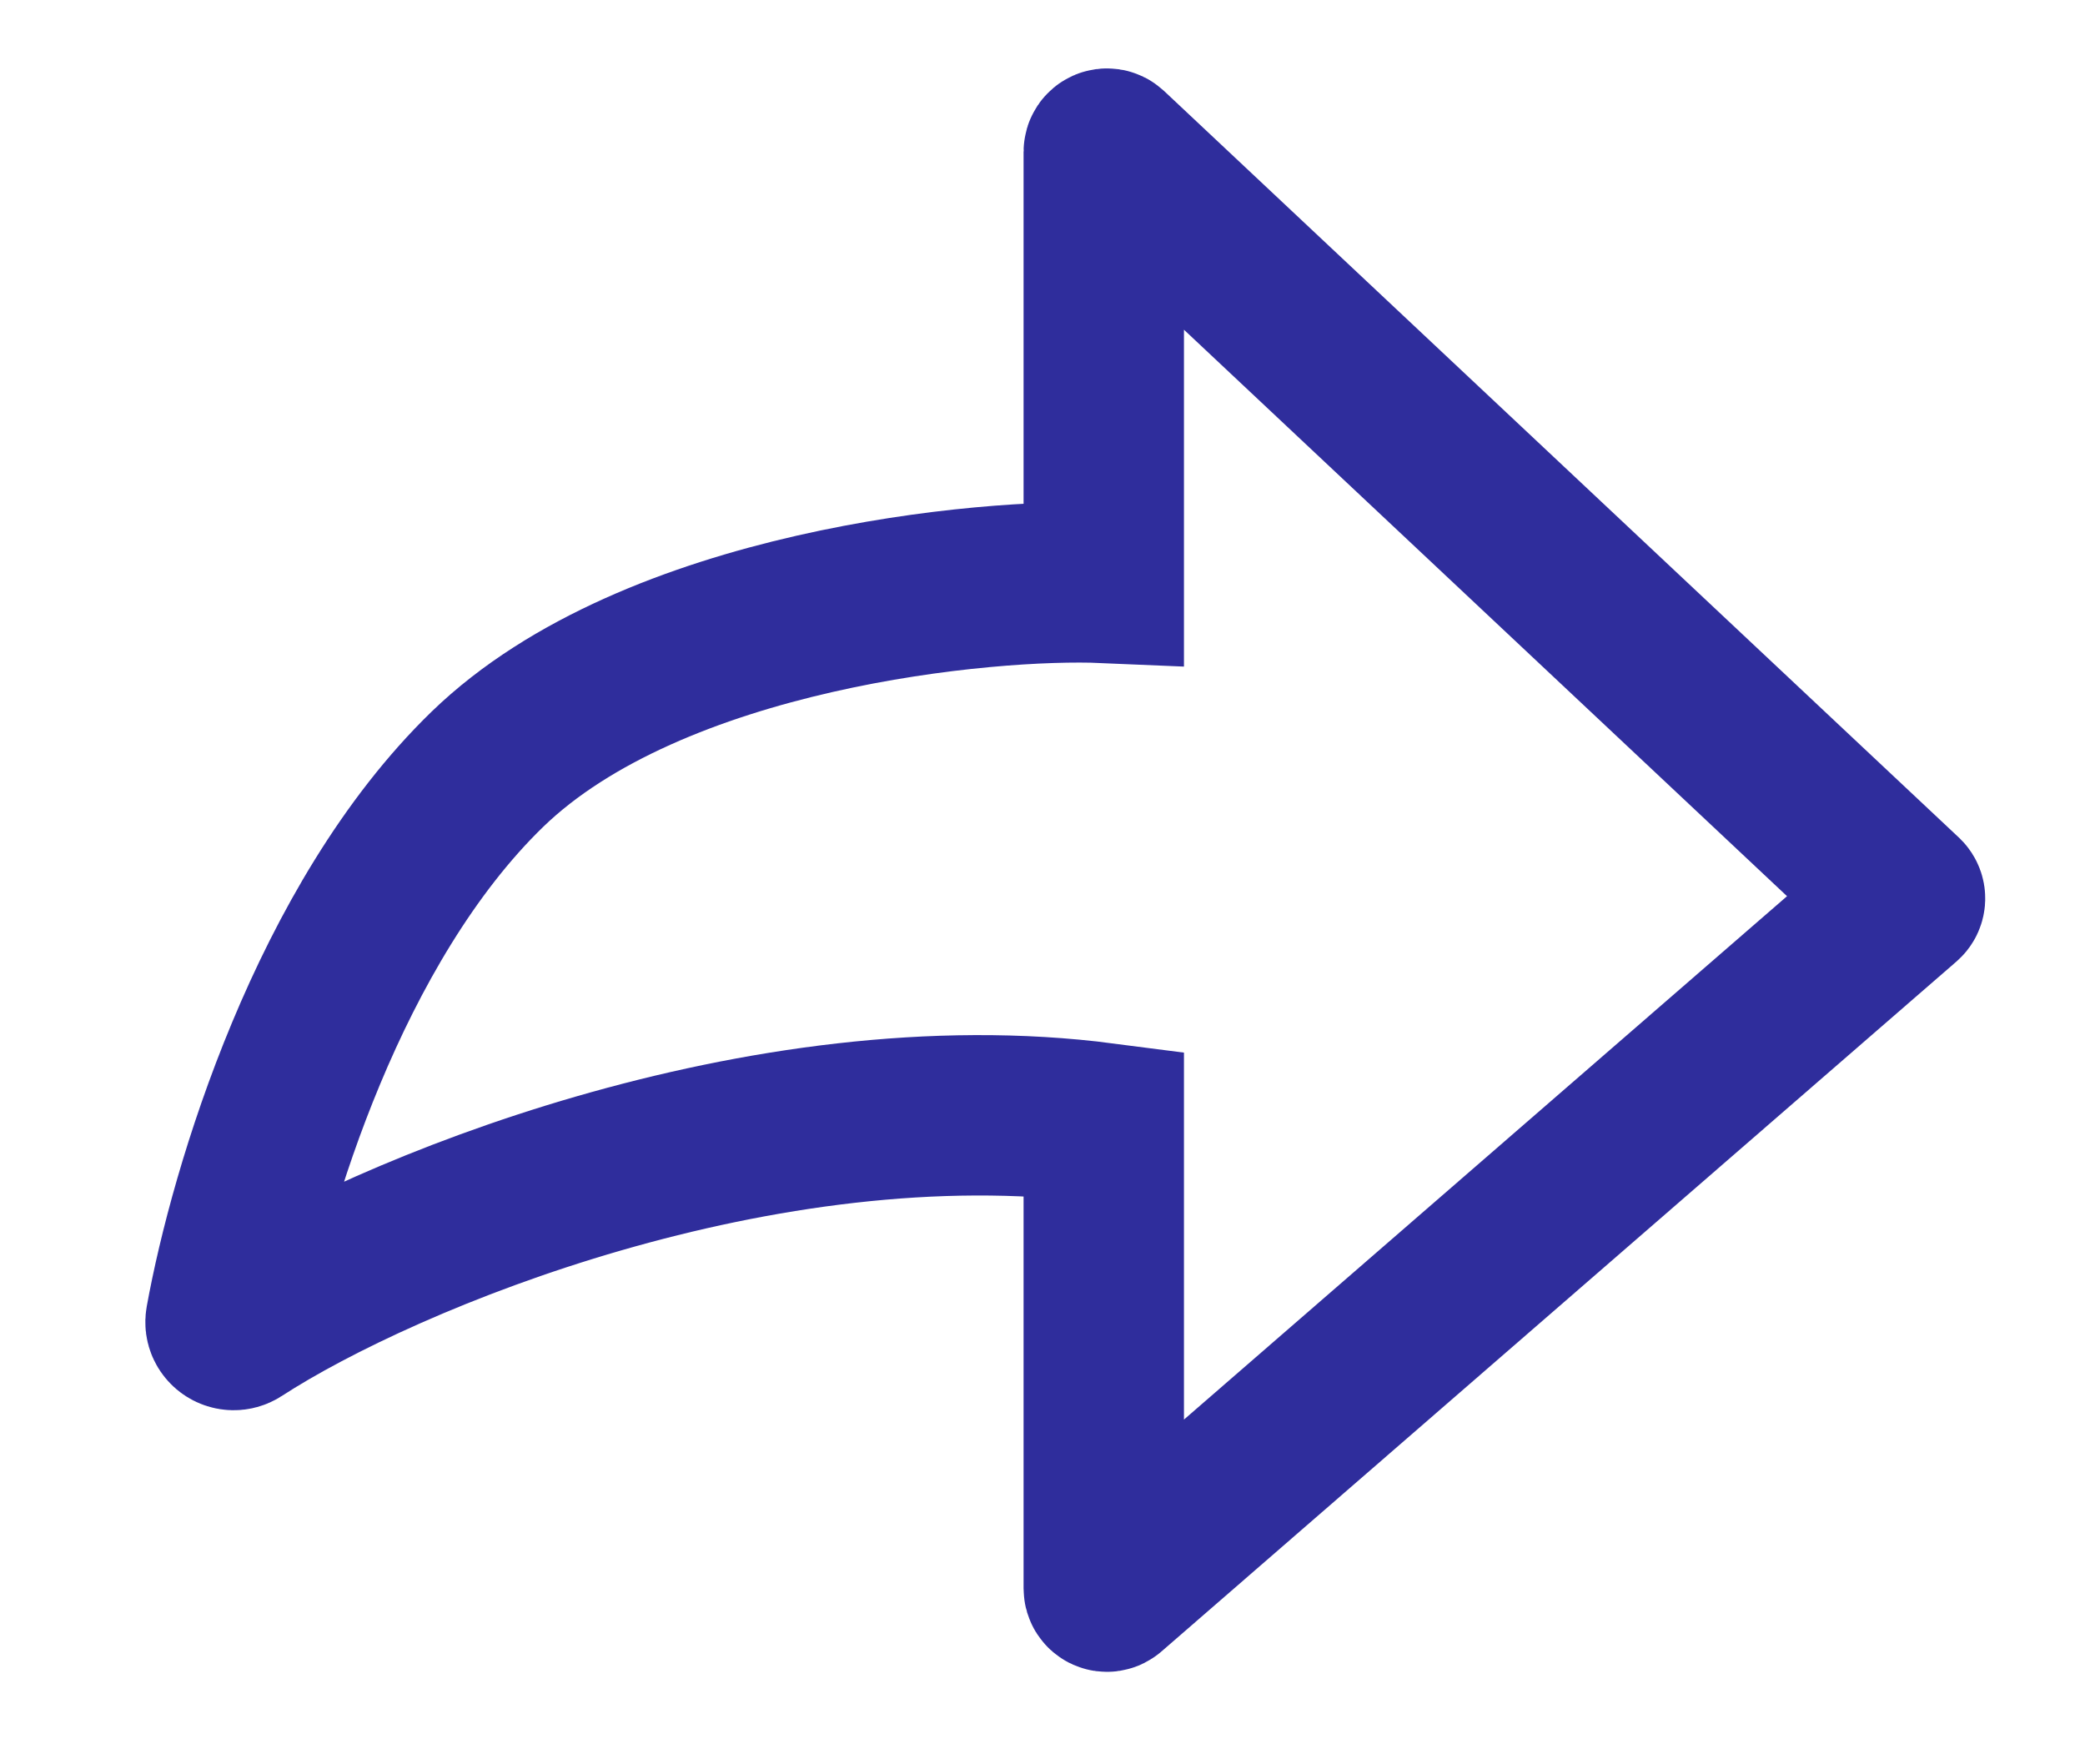 <svg width="13" height="11" viewBox="0 0 13 11" fill="none" xmlns="http://www.w3.org/2000/svg">
<path d="M3.039 4.796C4.075 3.793 6.161 3.603 6.882 3.634V0.947C6.882 0.929 6.903 0.92 6.916 0.932L11.872 5.587C11.88 5.595 11.88 5.609 11.871 5.617L6.915 9.918C6.902 9.93 6.882 9.921 6.882 9.903V7.002C4.764 6.727 2.405 7.686 1.485 8.284C1.448 8.308 1.399 8.277 1.407 8.234C1.555 7.417 2.052 5.753 3.039 4.796Z" stroke="#2F2D9C"/>
</svg>
